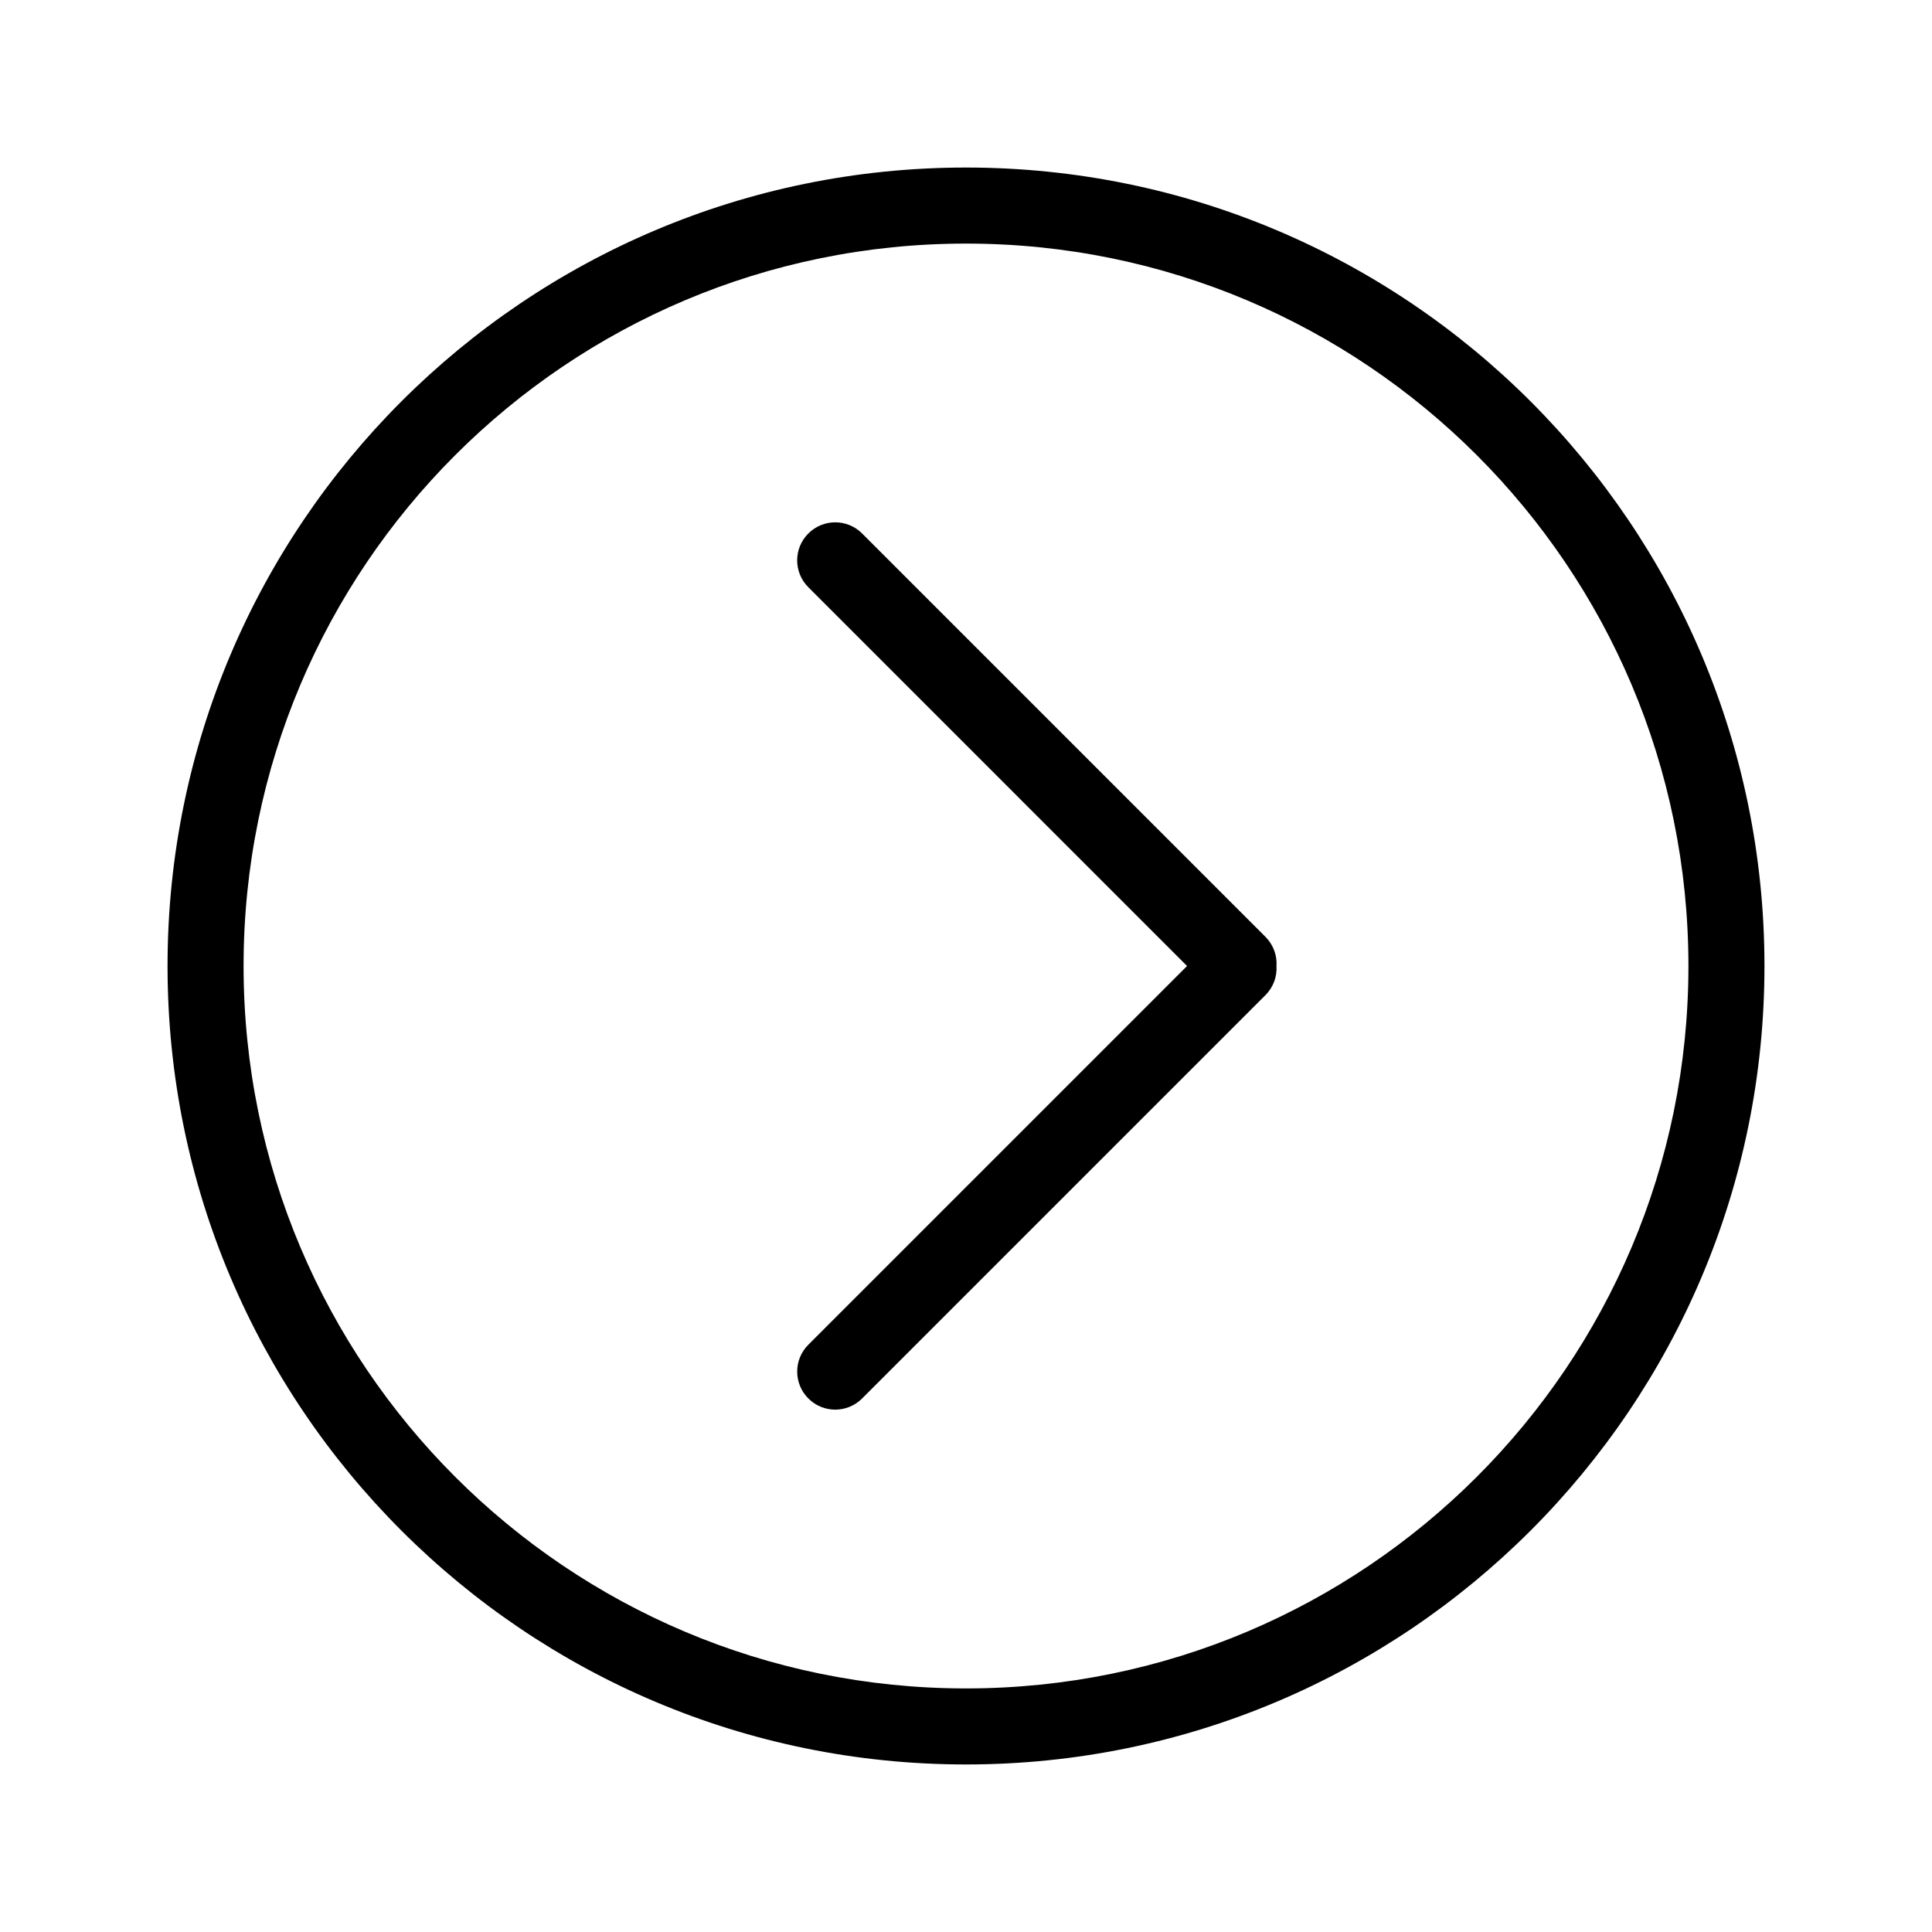 <?xml version="1.0" encoding="UTF-8"?>
<!-- The Best Svg Icon site in the world: iconSvg.co, Visit us! https://iconsvg.co -->
<svg fill="#000000" width="800px" height="800px" version="1.1" viewBox="144 144 512 512" xmlns="http://www.w3.org/2000/svg">
 <g fill-rule="evenodd">
  <path d="m458.58 400-100.36 100.36c-3.949 3.945-3.938 10.312 0 14.25 3.961 3.961 10.312 3.934 14.25 0l106.88-106.88c2.113-2.117 3.094-4.926 2.938-7.688 0.184-2.793-0.801-5.644-2.938-7.785l-106.88-106.88c-3.949-3.945-10.316-3.934-14.25 0-3.965 3.965-3.938 10.316 0 14.25z"/>
  <path d="m400 188.4c-116.86 0-211.6 94.738-211.6 211.6s94.738 211.6 211.6 211.6 211.6-94.734 211.6-211.6-94.734-211.6-211.6-211.6zm0 20.152c105.73 0 191.45 85.715 191.45 191.45 0 105.73-85.715 191.45-191.45 191.45-105.73 0-191.45-85.715-191.45-191.45 0-105.73 85.715-191.45 191.45-191.45z"/>
 </g>
</svg>